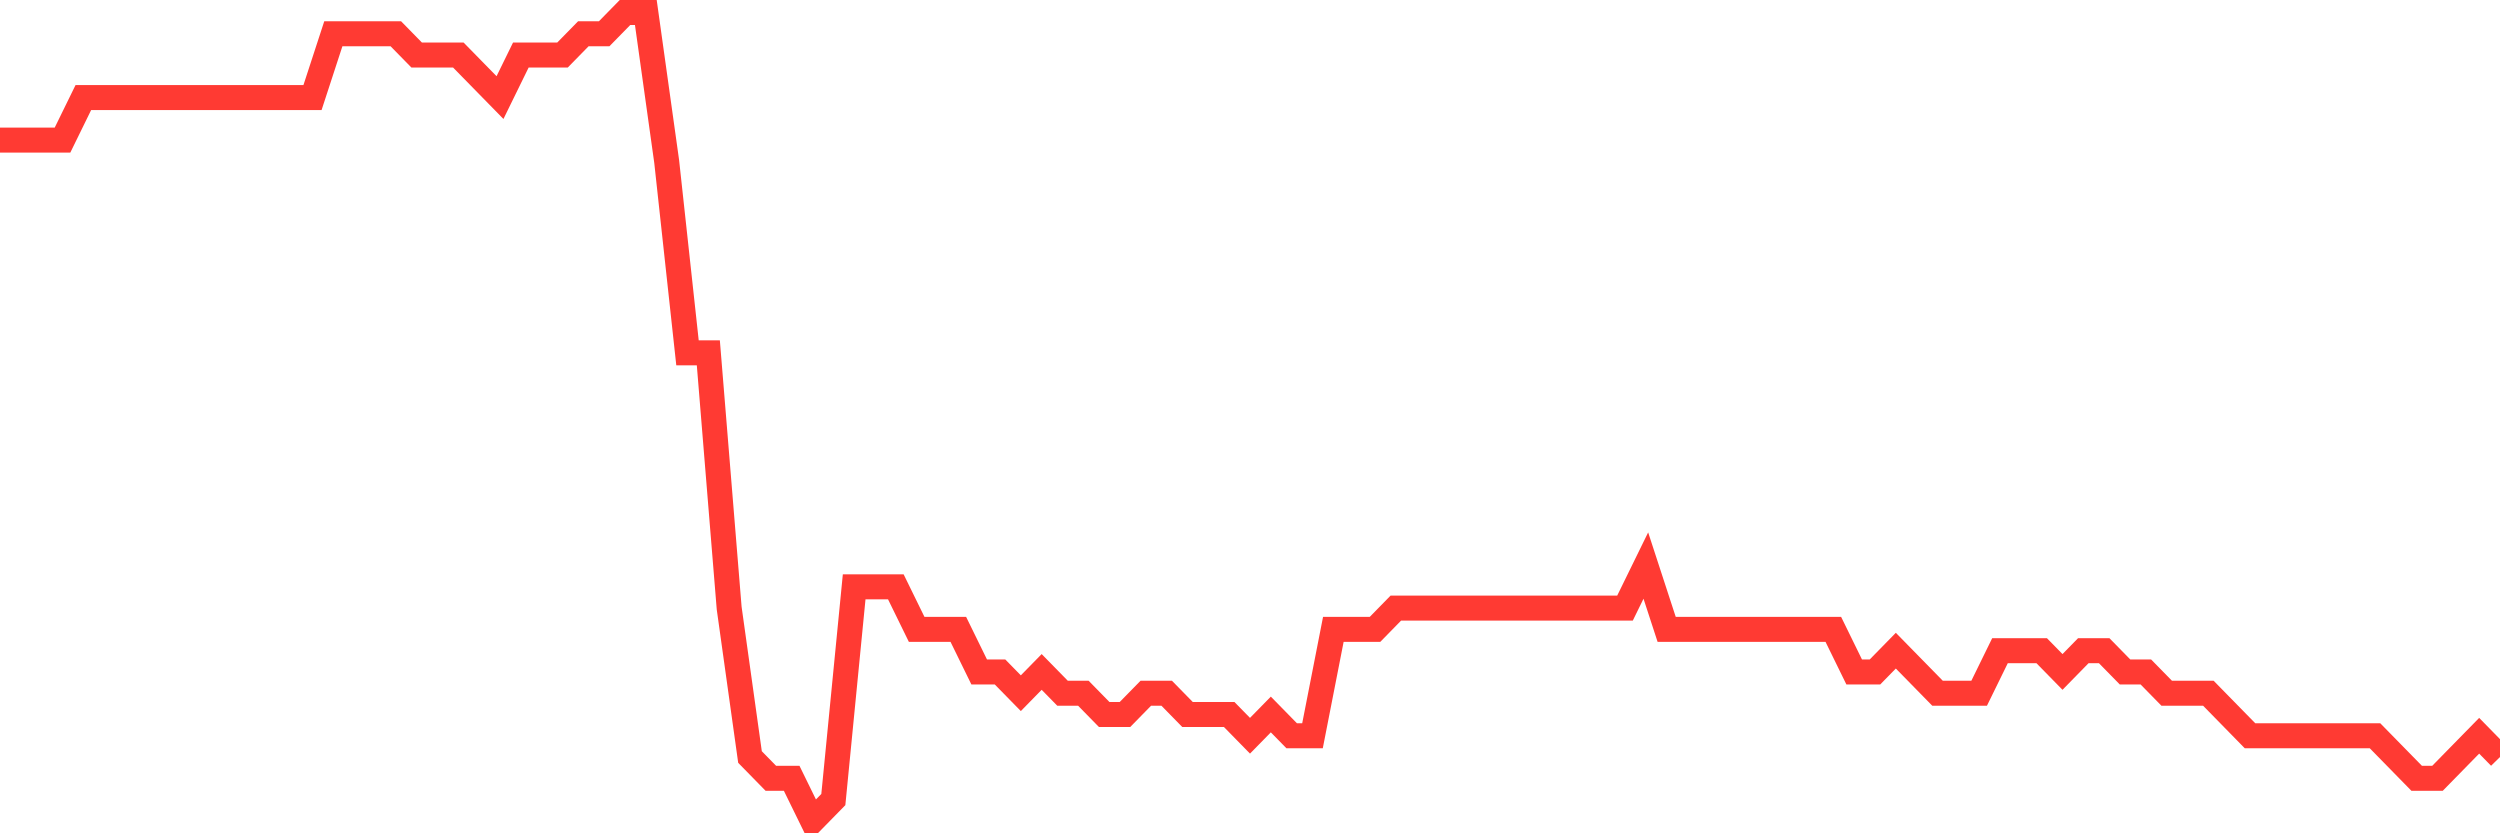 <svg
  xmlns="http://www.w3.org/2000/svg"
  xmlns:xlink="http://www.w3.org/1999/xlink"
  width="120"
  height="40"
  viewBox="0 0 120 40"
  preserveAspectRatio="none"
>
  <polyline
    points="0,6.726 1,6.726 2,6.726 3,6.726 4,4.684 5,4.684 6,4.684 7,4.684 8,4.684 9,4.684 10,4.684 11,4.684 12,4.684 13,4.684 14,4.684 15,4.684 16,1.621 17,1.621 18,1.621 19,1.621 20,2.642 21,2.642 22,2.642 23,3.663 24,4.684 25,2.642 26,2.642 27,2.642 28,1.621 29,1.621 30,0.6 31,0.6 32,7.747 33,16.937 34,16.937 35,29.189 36,36.337 37,37.358 38,37.358 39,39.4 40,38.379 41,28.168 42,28.168 43,28.168 44,30.211 45,30.211 46,30.211 47,32.253 48,32.253 49,33.274 50,32.253 51,33.274 52,33.274 53,34.295 54,34.295 55,33.274 56,33.274 57,34.295 58,34.295 59,34.295 60,35.316 61,34.295 62,35.316 63,35.316 64,30.211 65,30.211 66,30.211 67,29.189 68,29.189 69,29.189 70,29.189 71,29.189 72,29.189 73,29.189 74,29.189 75,29.189 76,29.189 77,29.189 78,29.189 79,27.147 80,30.211 81,30.211 82,30.211 83,30.211 84,30.211 85,30.211 86,30.211 87,30.211 88,30.211 89,32.253 90,32.253 91,31.232 92,32.253 93,33.274 94,33.274 95,33.274 96,31.232 97,31.232 98,31.232 99,32.253 100,31.232 101,31.232 102,32.253 103,32.253 104,33.274 105,33.274 106,33.274 107,34.295 108,35.316 109,35.316 110,35.316 111,35.316 112,35.316 113,35.316 114,35.316 115,36.337 116,37.358 117,37.358 118,36.337 119,35.316 120,36.337"
    fill="none"
    stroke="#ff3a33"
    stroke-width="1.2"
  >
  </polyline>
</svg>
